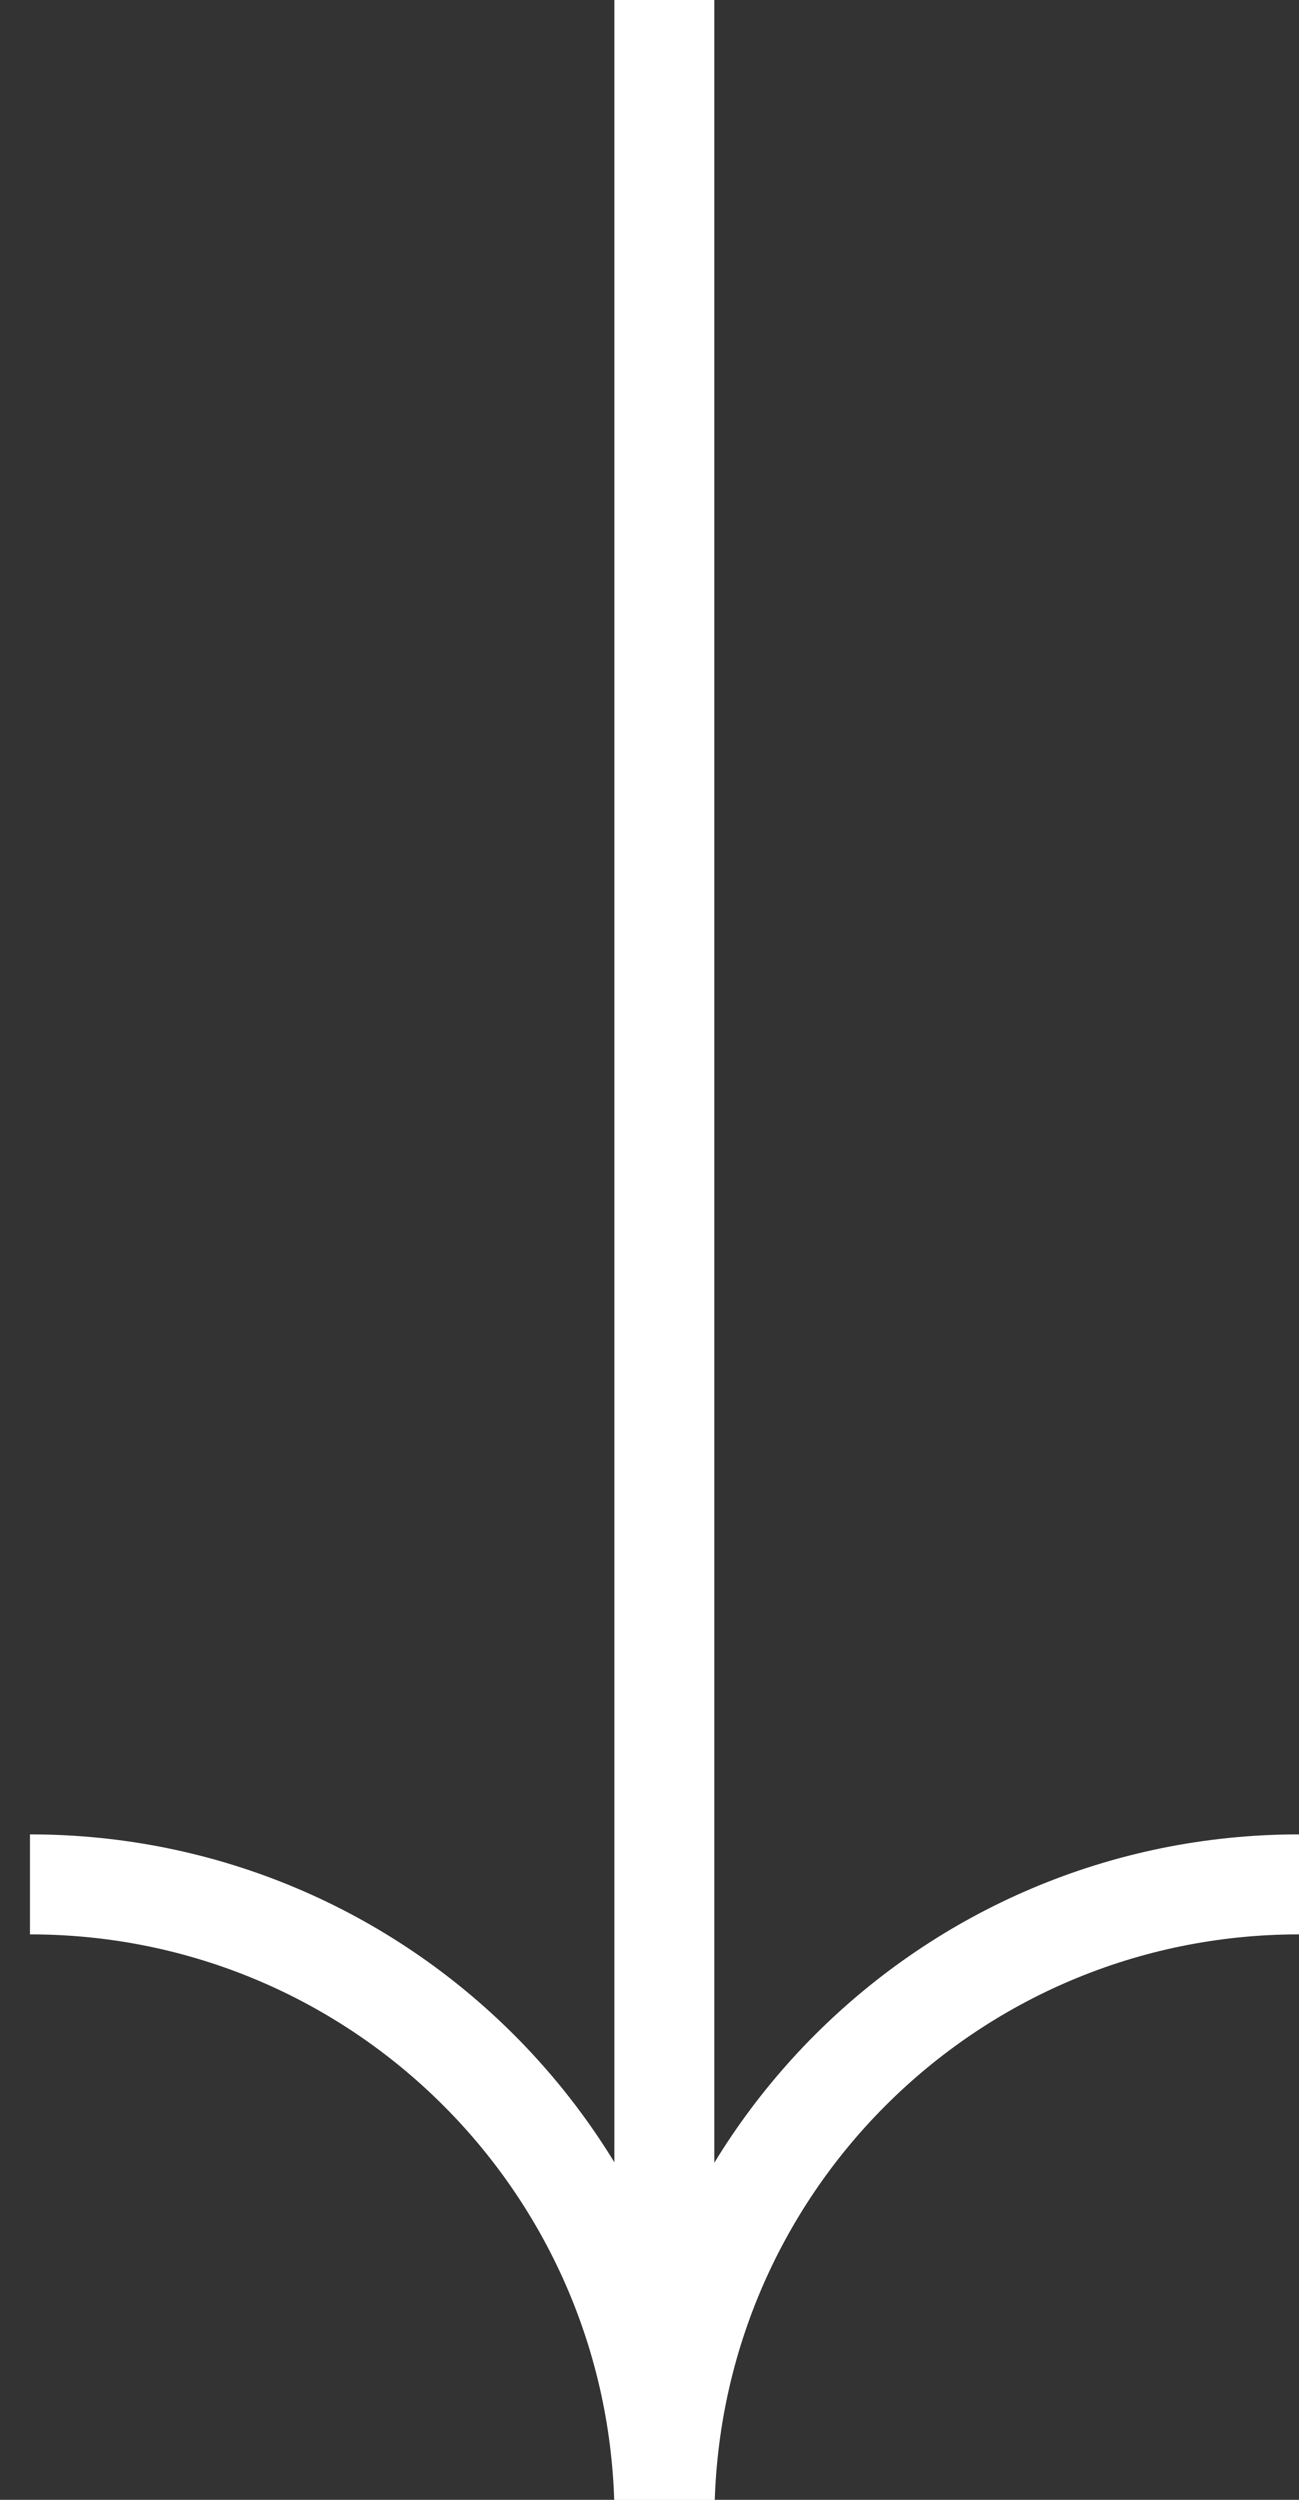 <svg width="26" height="50" viewBox="0 0 26 50" fill="none" xmlns="http://www.w3.org/2000/svg">
<rect x="0" y="0" width="26" height="50" fill="#333333" stroke="none"/>
<g clip-path="url(#clip0_5761_2713)">
<path d="M13.297 0L13.297 50" stroke="white" stroke-width="2" stroke-miterlimit="10"/>
<path d="M0.6 37.69C7.62 37.69 13.3 43.37 13.3 50.389C13.3 43.37 18.98 37.69 26 37.69" stroke="white" stroke-width="2" stroke-miterlimit="10"/>
</g>
<defs>
<clipPath id="clip0_5761_2713">
<rect width="50" height="26" fill="white" transform="translate(26) rotate(90)"/>
</clipPath>
</defs>
</svg>
